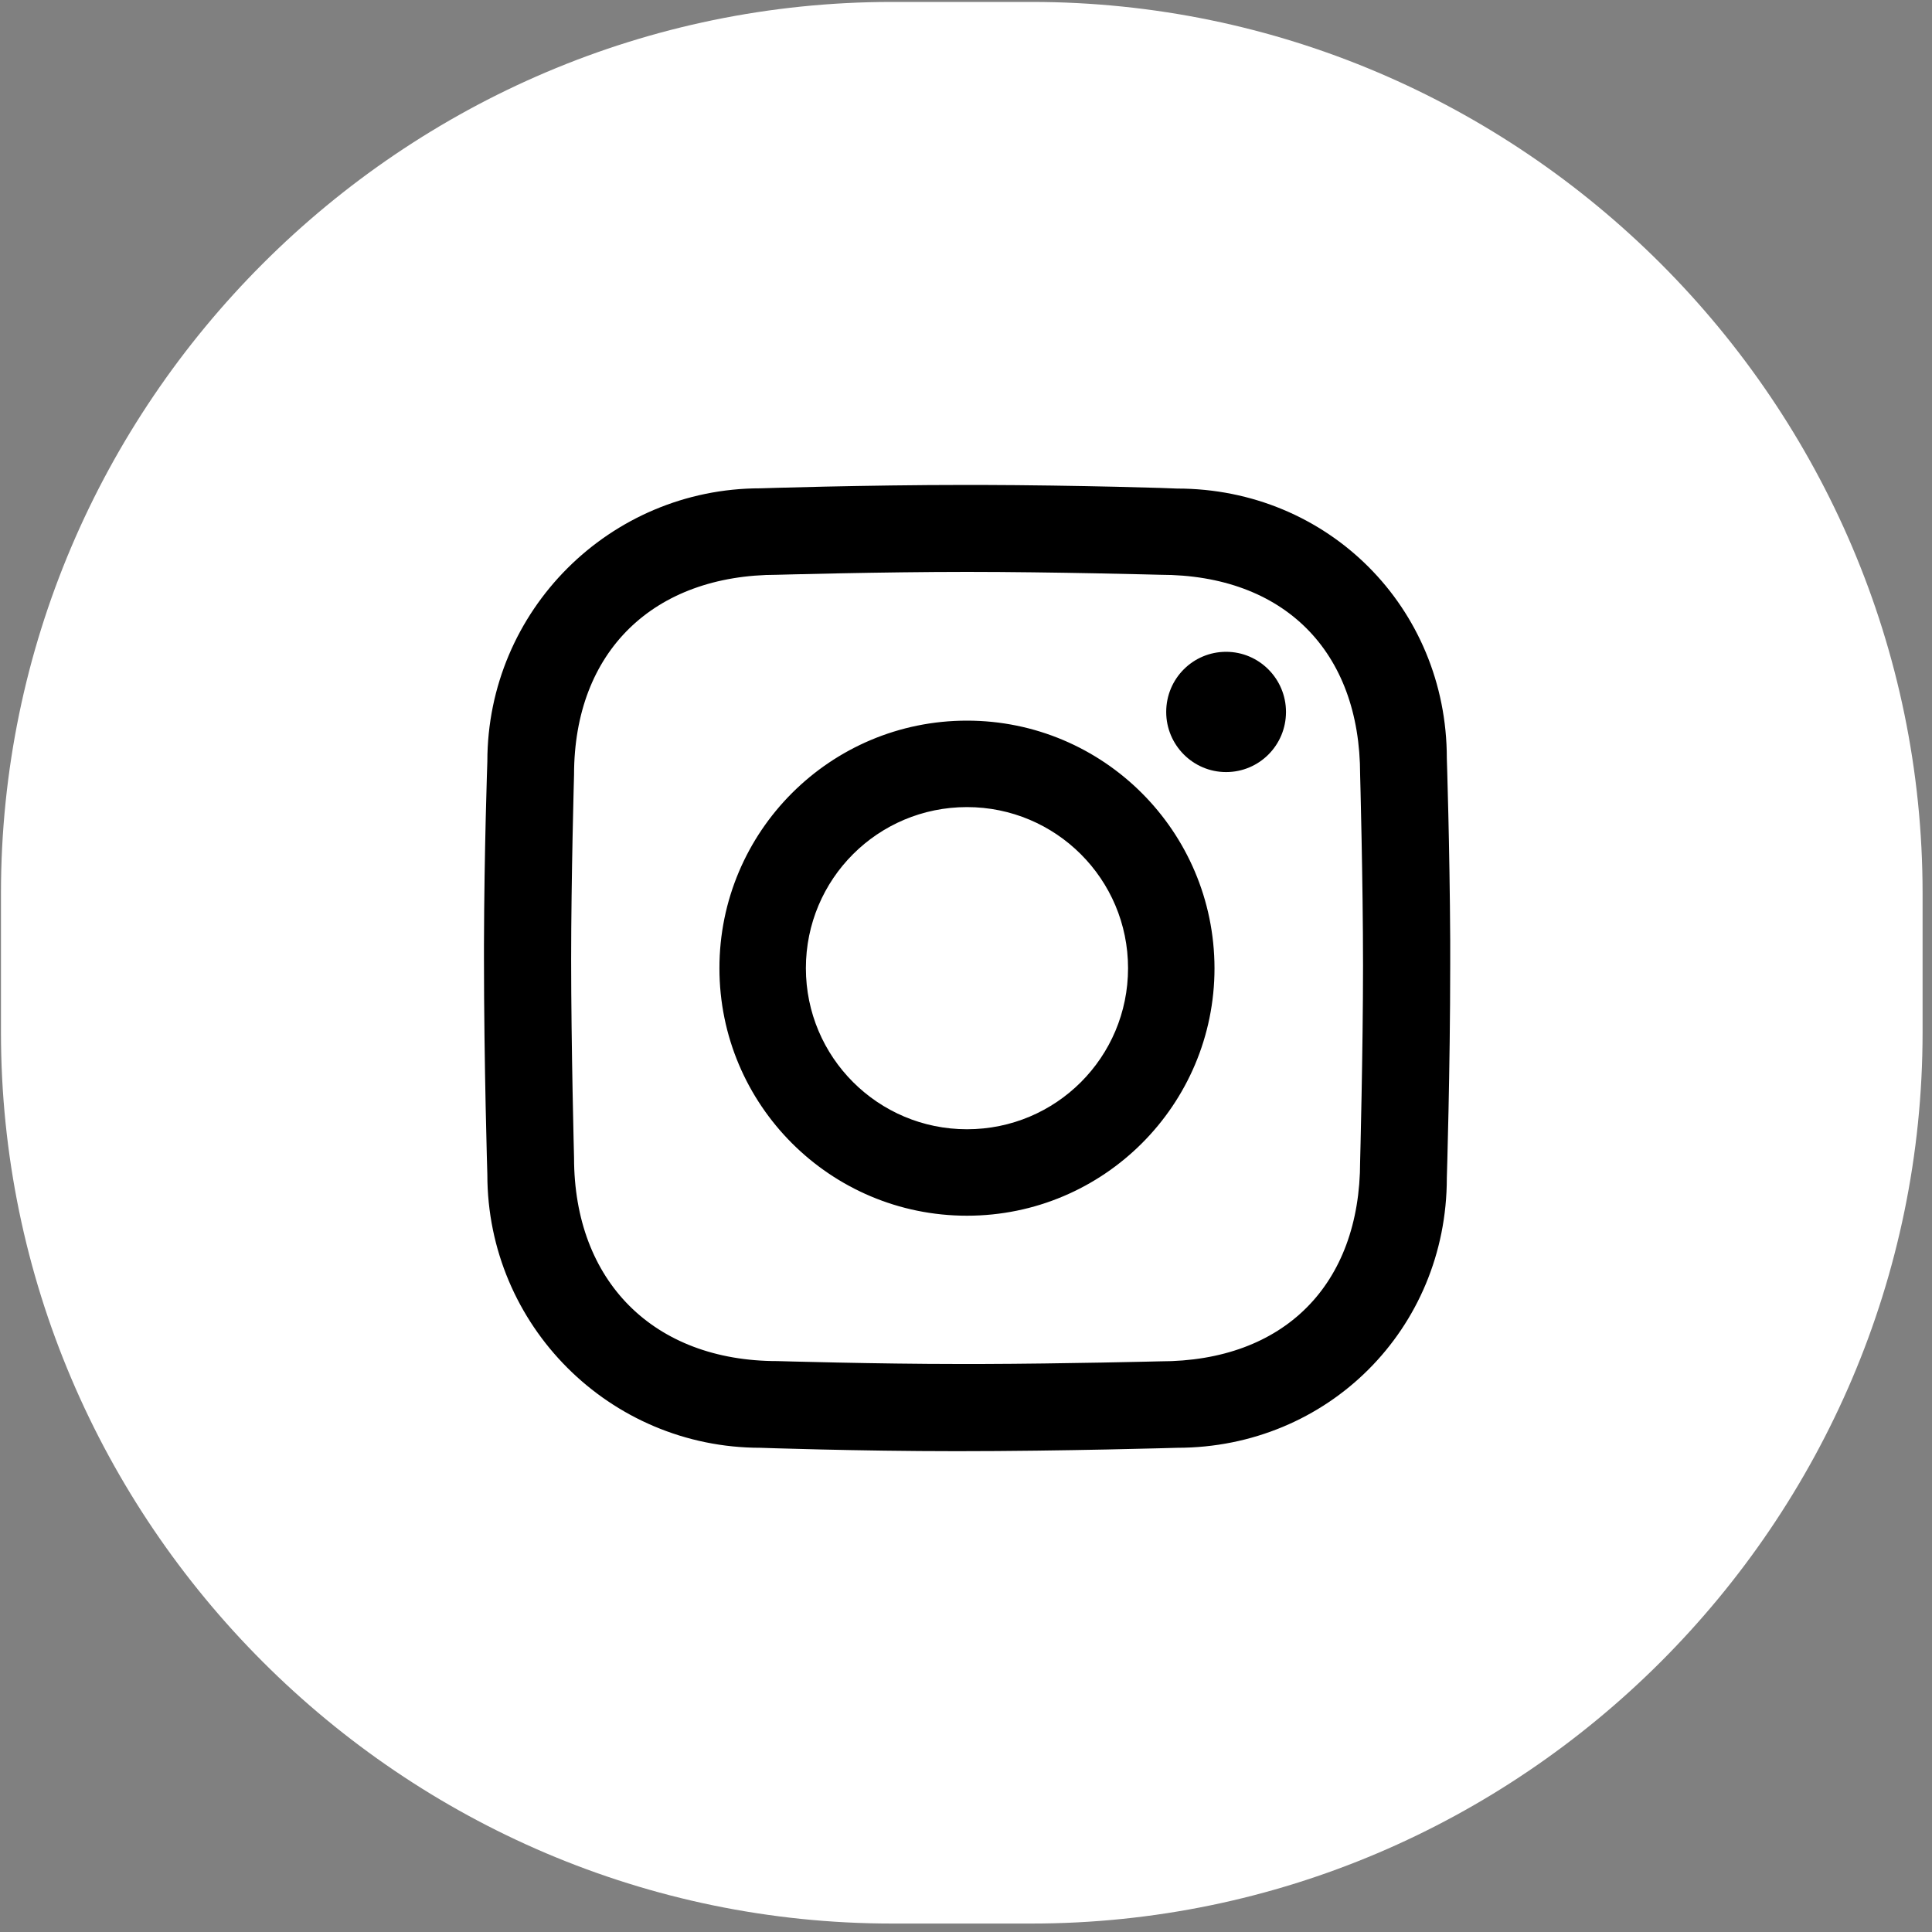 <?xml version="1.0" encoding="utf-8"?>
<!-- Generator: Adobe Illustrator 25.0.1, SVG Export Plug-In . SVG Version: 6.00 Build 0)  -->
<svg version="1.1" id="Ebene_1" xmlns="http://www.w3.org/2000/svg" xmlns:xlink="http://www.w3.org/1999/xlink" x="0px" y="0px"
	 viewBox="0 0 800 800" style="enable-background:new 0 0 800 800;" xml:space="preserve">
<rect x="0" y="0" width="800" height="800" fill="#808080" stroke="none"/>
<style type="text/css">
	.st0{fill:none;}
	.st1{fill:#FFFFFF;}
</style>
<rect x="160" y="147.9" width="507" height="507"/>
<g>
	<path class="st0" d="M0,0h800v800H0V0z"/>
	<path class="st1" d="M427.1,0.8c203,0,369,166.1,369,369v57.7c0,203-166.1,369-369,369h-57.7c-203,0-369-166.1-369-369v-57.7
		c0-203,166.1-369,369-369L427.1,0.8z M405.5,200.8l-5.1,0c-42.8,0-85.5,1.4-85.5,1.4c-62.4,0-113.1,50.6-113.1,113.1
		c0,0-1.3,36.7-1.4,76.1l0,5.2c0,44.1,1.4,89.8,1.4,89.8c0,62.4,50.6,113.1,113.1,113.1c0,0,40,1.4,81.3,1.4
		c44.1,0,91.2-1.4,91.2-1.4c62.4,0,111.7-49.2,111.7-111.7c0,0,1.4-45.1,1.4-88.3l0-10.1c-0.2-38.8-1.4-75.4-1.4-75.4
		c0-62.4-49.2-111.7-111.7-111.7C487.3,202.2,446.6,200.9,405.5,200.8L405.5,200.8z M400.4,236.8c35.1,0,80,1.2,80,1.2
		c51.2,0,82.8,31.6,82.8,82.8c0,0,1.2,44.2,1.2,78.9c0,35.4-1.2,81.2-1.2,81.2c0,51.2-31.6,82.8-82.8,82.8c0,0-39.8,1-74.2,1.1
		l-9.2,0c-33.9,0-75.1-1.2-75.1-1.2c-51.2,0-84.2-33-84.2-84.2c0,0-1.2-45.9-1.2-82.1c0-33.9,1.2-76.5,1.2-76.5
		c0-51.2,33-82.8,84.2-82.8C321.8,238,365.3,236.8,400.4,236.8L400.4,236.8z M400.4,298.4c-56.6,0-102.5,45.9-102.5,102.5
		s45.9,102.5,102.5,102.5s102.5-45.9,102.5-102.5C502.8,344.2,456.9,298.4,400.4,298.4z M400.4,334.2c36.8,0,66.7,29.8,66.7,66.7
		s-29.8,66.7-66.7,66.7c-36.8,0-66.7-29.8-66.7-66.7S363.5,334.2,400.4,334.2z M507.7,269.9c-13.7,0-24.8,11.1-24.8,24.9
		c0,13.7,11.1,24.9,24.8,24.9s24.8-11.1,24.8-24.9C532.5,281.1,521.4,269.9,507.7,269.9z"/>
</g>
</svg>
